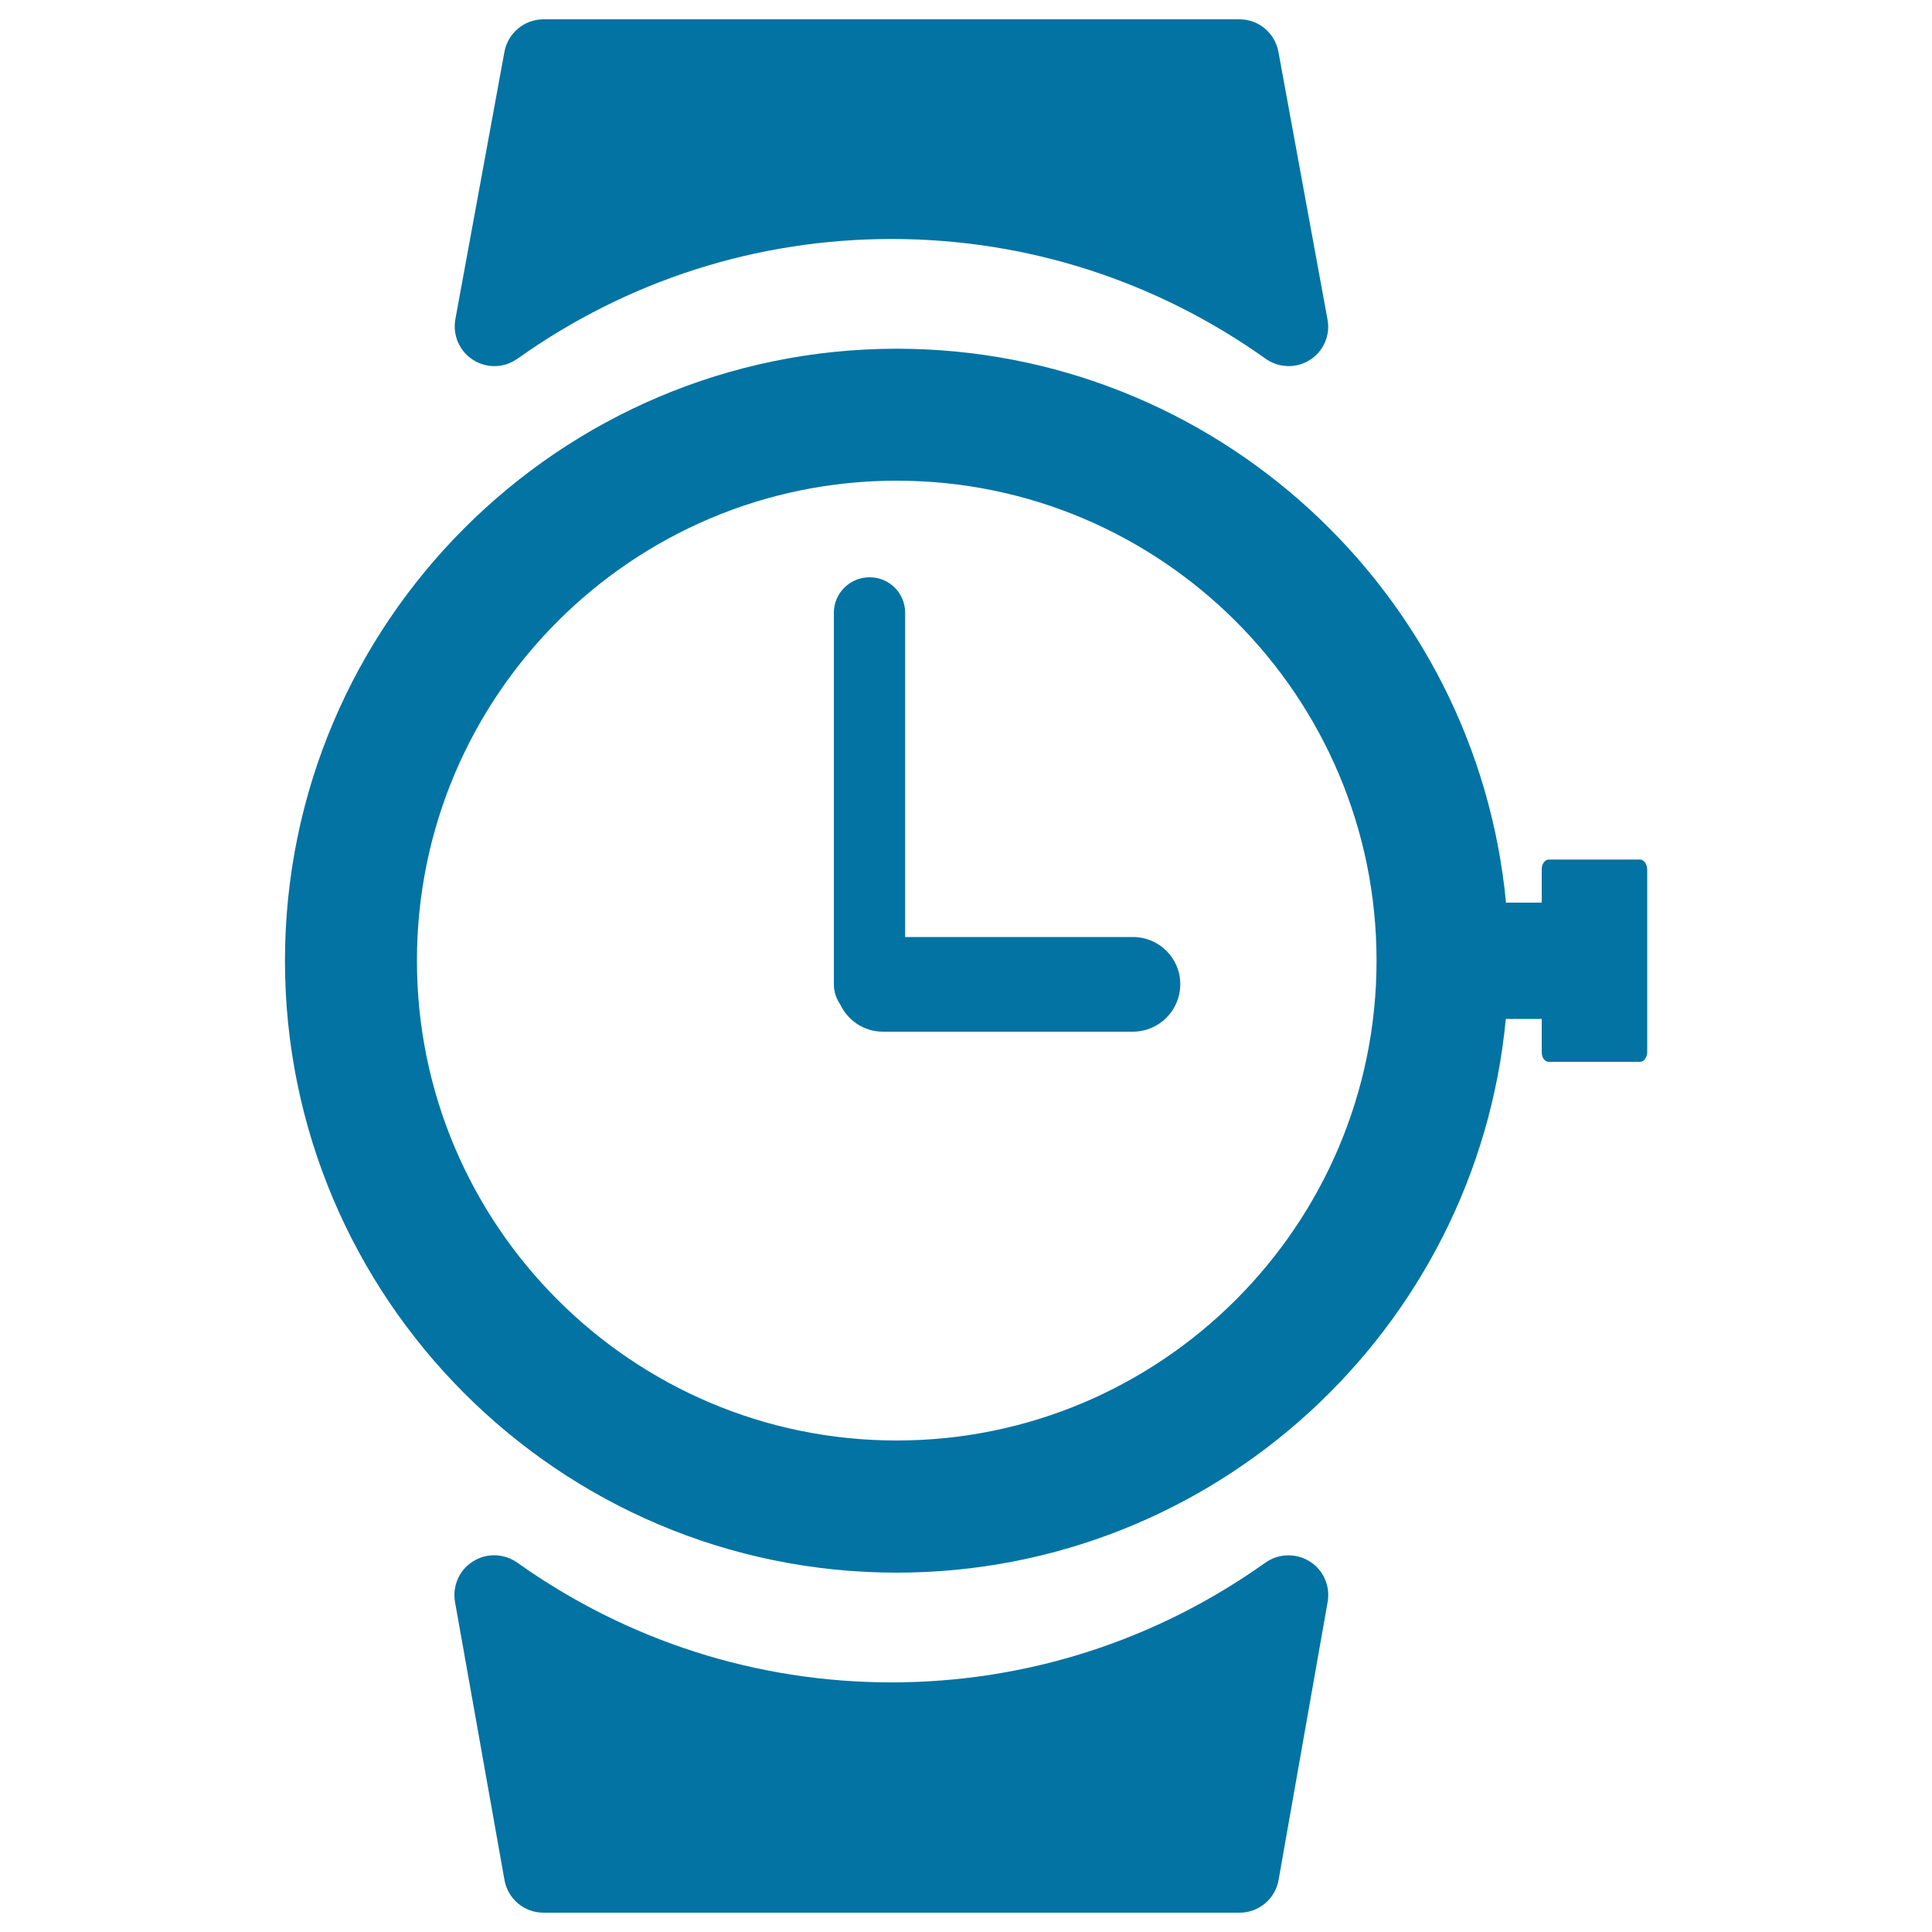 <svg xmlns="http://www.w3.org/2000/svg" viewBox="0 0 1000 1000" style="fill:#0273a2">
<title>Wrist Watch SVG icon</title>
<path d="M677.9,808.2c-7-4.4-16.1-4.2-22.9,0.6c-56.9,40.5-123.9,62-193.6,62c-69.7,0-136.7-21.5-193.7-62c-6.8-4.8-15.8-5.1-22.9-0.6c-7.1,4.4-10.7,12.7-9.3,20.9L261.1,973c1.7,9.8,10.2,17,20.2,17h360.3c9.9,0,18.5-7.1,20.2-17l25.4-143.9C688.6,820.9,685,812.6,677.9,808.2z"/><path d="M244.9,186.3c3.3,2.1,7.2,3.2,11,3.2c4.2,0,8.3-1.3,11.9-3.8c57-40.6,124-62,193.7-62c69.7,0,136.7,21.5,193.6,62c6.8,4.8,15.9,5.1,22.9,0.6c7-4.4,10.7-12.8,9.1-21L661.7,26.8c-1.8-9.7-10.2-16.8-20.1-16.8H281.3c-9.9,0-18.4,7.1-20.2,16.8l-25.4,138.4C234.2,173.5,237.8,181.8,244.9,186.3z"/><path d="M586.4,485H468.5V317.2c0-10.2-8.2-18.4-18.4-18.4c-10.2,0-18.5,8.2-18.5,18.4v192.3c0,3.9,1.3,7.5,3.3,10.4c3.9,8.3,12.3,14.1,22.1,14.1h129.3c13.6,0,24.6-11,24.6-24.5C611,496,600,485,586.4,485z"/><path d="M851.5,446.5c-0.7-1-1.6-1.6-2.6-1.6h-47.3c-1,0-1.9,0.6-2.6,1.6c-0.7,0.9-1,2.2-1,3.5v17.2h-18.5c-15.2-160.6-150.8-286.7-315.3-286.7c-174.7,0-316.7,142.1-316.7,316.8S289.5,814,464.1,814c164.6,0,300.1-126.1,315.3-286.6H798v17.1c0,1.4,0.3,2.7,1,3.6c0.7,1,1.6,1.5,2.6,1.5h47.3c0.9,0,1.9-0.5,2.6-1.5c0.7-0.9,1.1-2.3,1.1-3.6V450C852.6,448.6,852.1,447.4,851.5,446.5z M464.1,745.6c-136.9,0-248.3-111.4-248.3-248.4c0-137,111.4-248.4,248.3-248.4c137,0,248.4,111.4,248.4,248.4C712.5,634.2,601.1,745.6,464.1,745.6z"/>
</svg>